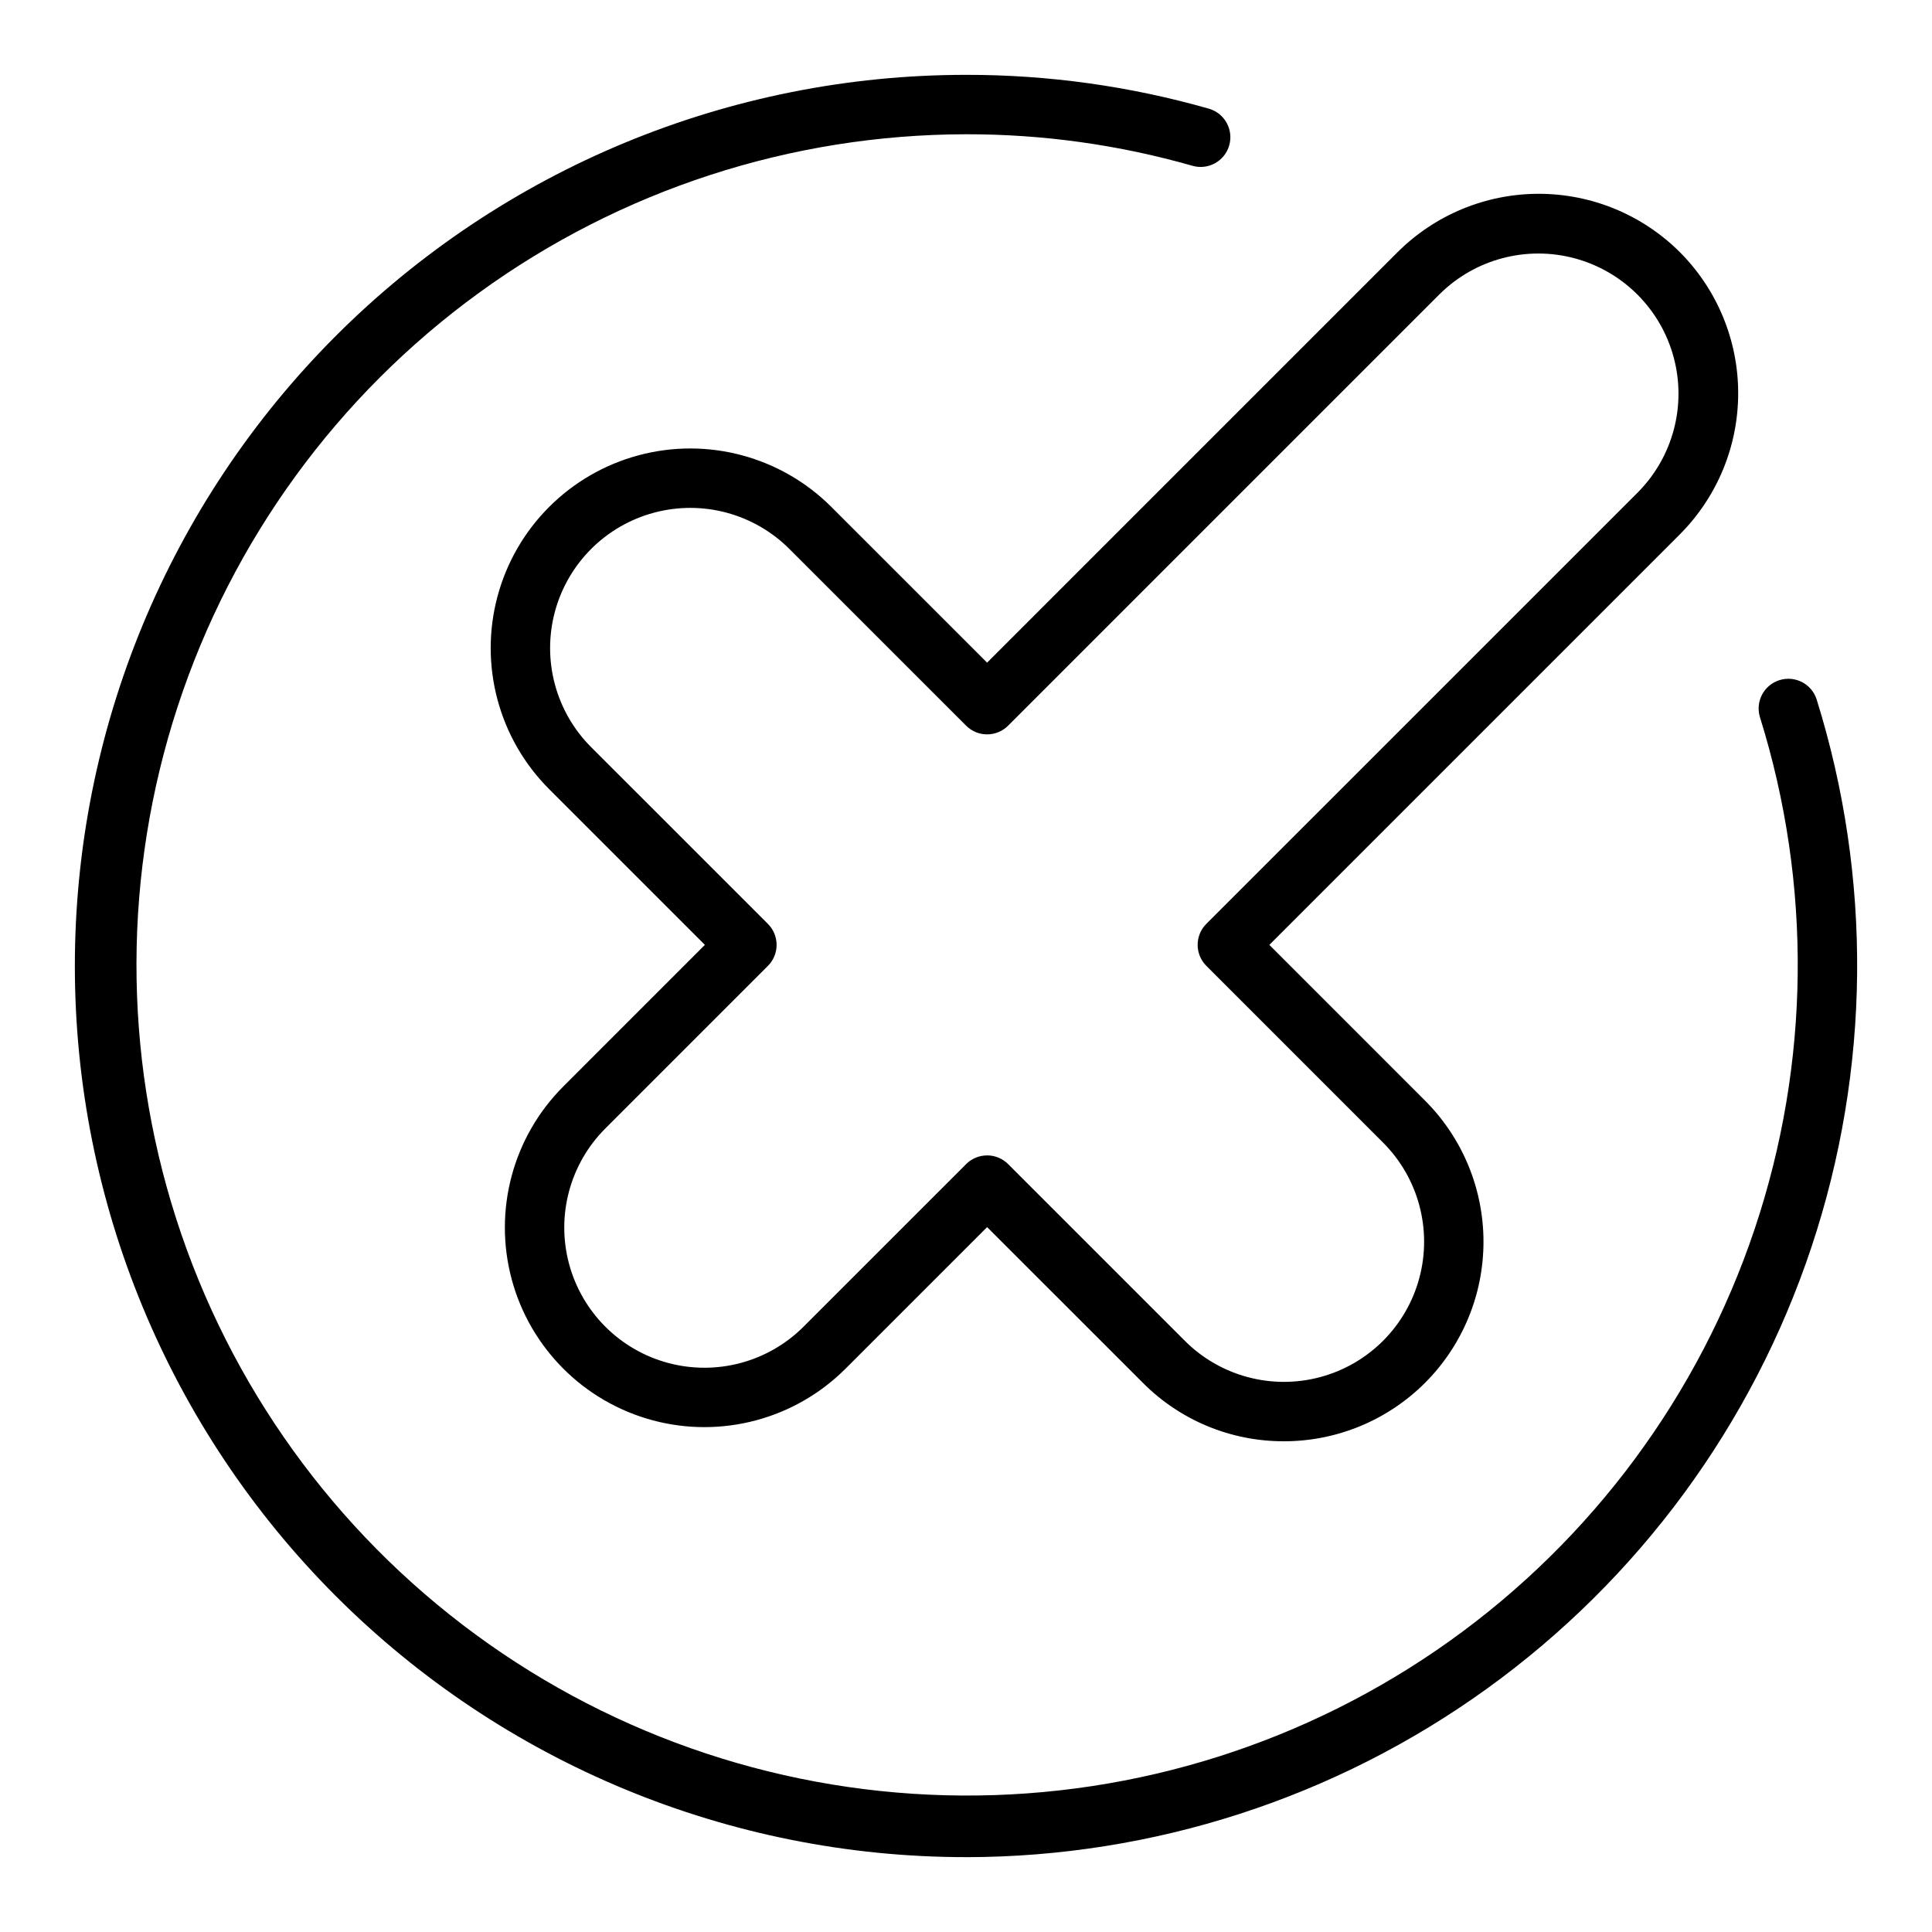 <?xml version="1.0" encoding="UTF-8"?>
<!-- Uploaded to: ICON Repo, www.svgrepo.com, Generator: ICON Repo Mixer Tools -->
<svg fill="#000000" width="800px" height="800px" version="1.1" viewBox="144 144 512 512" xmlns="http://www.w3.org/2000/svg">
 <g>
  <path d="m484.26 525.95c-14.035 0.039-27.5-5.539-37.391-15.488l-41.273-41.266-37.52 37.516c-13.359 13.359-32.832 18.578-51.082 13.688-18.25-4.891-32.508-19.148-37.395-37.398-4.891-18.25 0.324-37.723 13.688-51.082l37.516-37.52-41.27-41.266c-13.363-13.363-18.578-32.836-13.691-51.086 4.891-18.25 19.148-32.504 37.398-37.395s37.723 0.328 51.082 13.688l41.27 41.266 108.79-108.79v0.004c9.926-9.902 23.375-15.461 37.395-15.461 14.023 0 27.469 5.559 37.398 15.461 9.902 9.926 15.461 23.375 15.461 37.395 0 14.02-5.559 27.469-15.461 37.395l-108.79 108.79 41.266 41.27c9.918 9.918 15.488 23.371 15.488 37.395 0.004 14.027-5.57 27.477-15.484 37.395-9.918 9.918-23.371 15.492-37.395 15.492zm-78.664-75.762v0.004c2.09-0.004 4.094 0.828 5.566 2.305l46.832 46.832c9.383 9.383 23.062 13.051 35.879 9.613 12.816-3.434 22.828-13.445 26.266-26.262 3.434-12.82-0.23-26.496-9.613-35.879l-46.832-46.84c-3.074-3.074-3.074-8.059 0-11.133l114.36-114.35c9.312-9.398 12.926-23.039 9.48-35.812-3.441-12.777-13.422-22.754-26.195-26.199-12.777-3.441-26.418 0.168-35.816 9.484l-114.36 114.36c-3.074 3.074-8.059 3.074-11.133 0l-46.84-46.832h0.004c-9.383-9.383-23.059-13.051-35.879-9.613-12.816 3.434-22.828 13.445-26.266 26.262-3.434 12.82 0.23 26.496 9.613 35.879l46.84 46.832c3.074 3.074 3.074 8.059 0 11.133l-43.086 43.086c-9.383 9.383-13.047 23.059-9.613 35.875 3.438 12.82 13.449 22.832 26.266 26.266 12.82 3.434 26.496-0.23 35.879-9.613l43.086-43.082h-0.004c1.477-1.477 3.481-2.309 5.566-2.305z"/>
  <path d="m400 636.16c-62.637 0-122.7-24.883-166.99-69.172-44.289-44.289-69.172-104.36-69.172-166.99 0-62.637 24.883-122.7 69.172-166.99 44.289-44.289 104.36-69.172 166.99-69.172 21.766-0.027 43.43 2.992 64.359 8.965 4.18 1.199 6.594 5.562 5.394 9.742-1.199 4.18-5.559 6.594-9.738 5.394-19.52-5.574-39.719-8.387-60.016-8.355-46.371 0.062-91.535 14.762-129.05 42.008-37.52 27.246-65.48 65.645-79.887 109.72-14.41 44.074-14.531 91.574-0.352 135.72 14.184 44.148 41.941 82.691 79.32 110.13 37.379 27.441 82.469 42.375 128.84 42.676 46.367 0.301 91.648-14.051 129.38-41.004 37.73-26.953 65.988-65.133 80.738-109.09 14.75-43.957 15.242-91.453 1.406-135.71-1.246-4.129 1.062-8.496 5.18-9.785 4.117-1.293 8.508 0.969 9.844 5.074 14.781 47.328 14.309 98.113-1.359 145.16-15.668 47.047-45.73 87.977-85.941 116.99-40.207 29.016-88.523 44.652-138.11 44.699z"/>
 </g>
</svg>